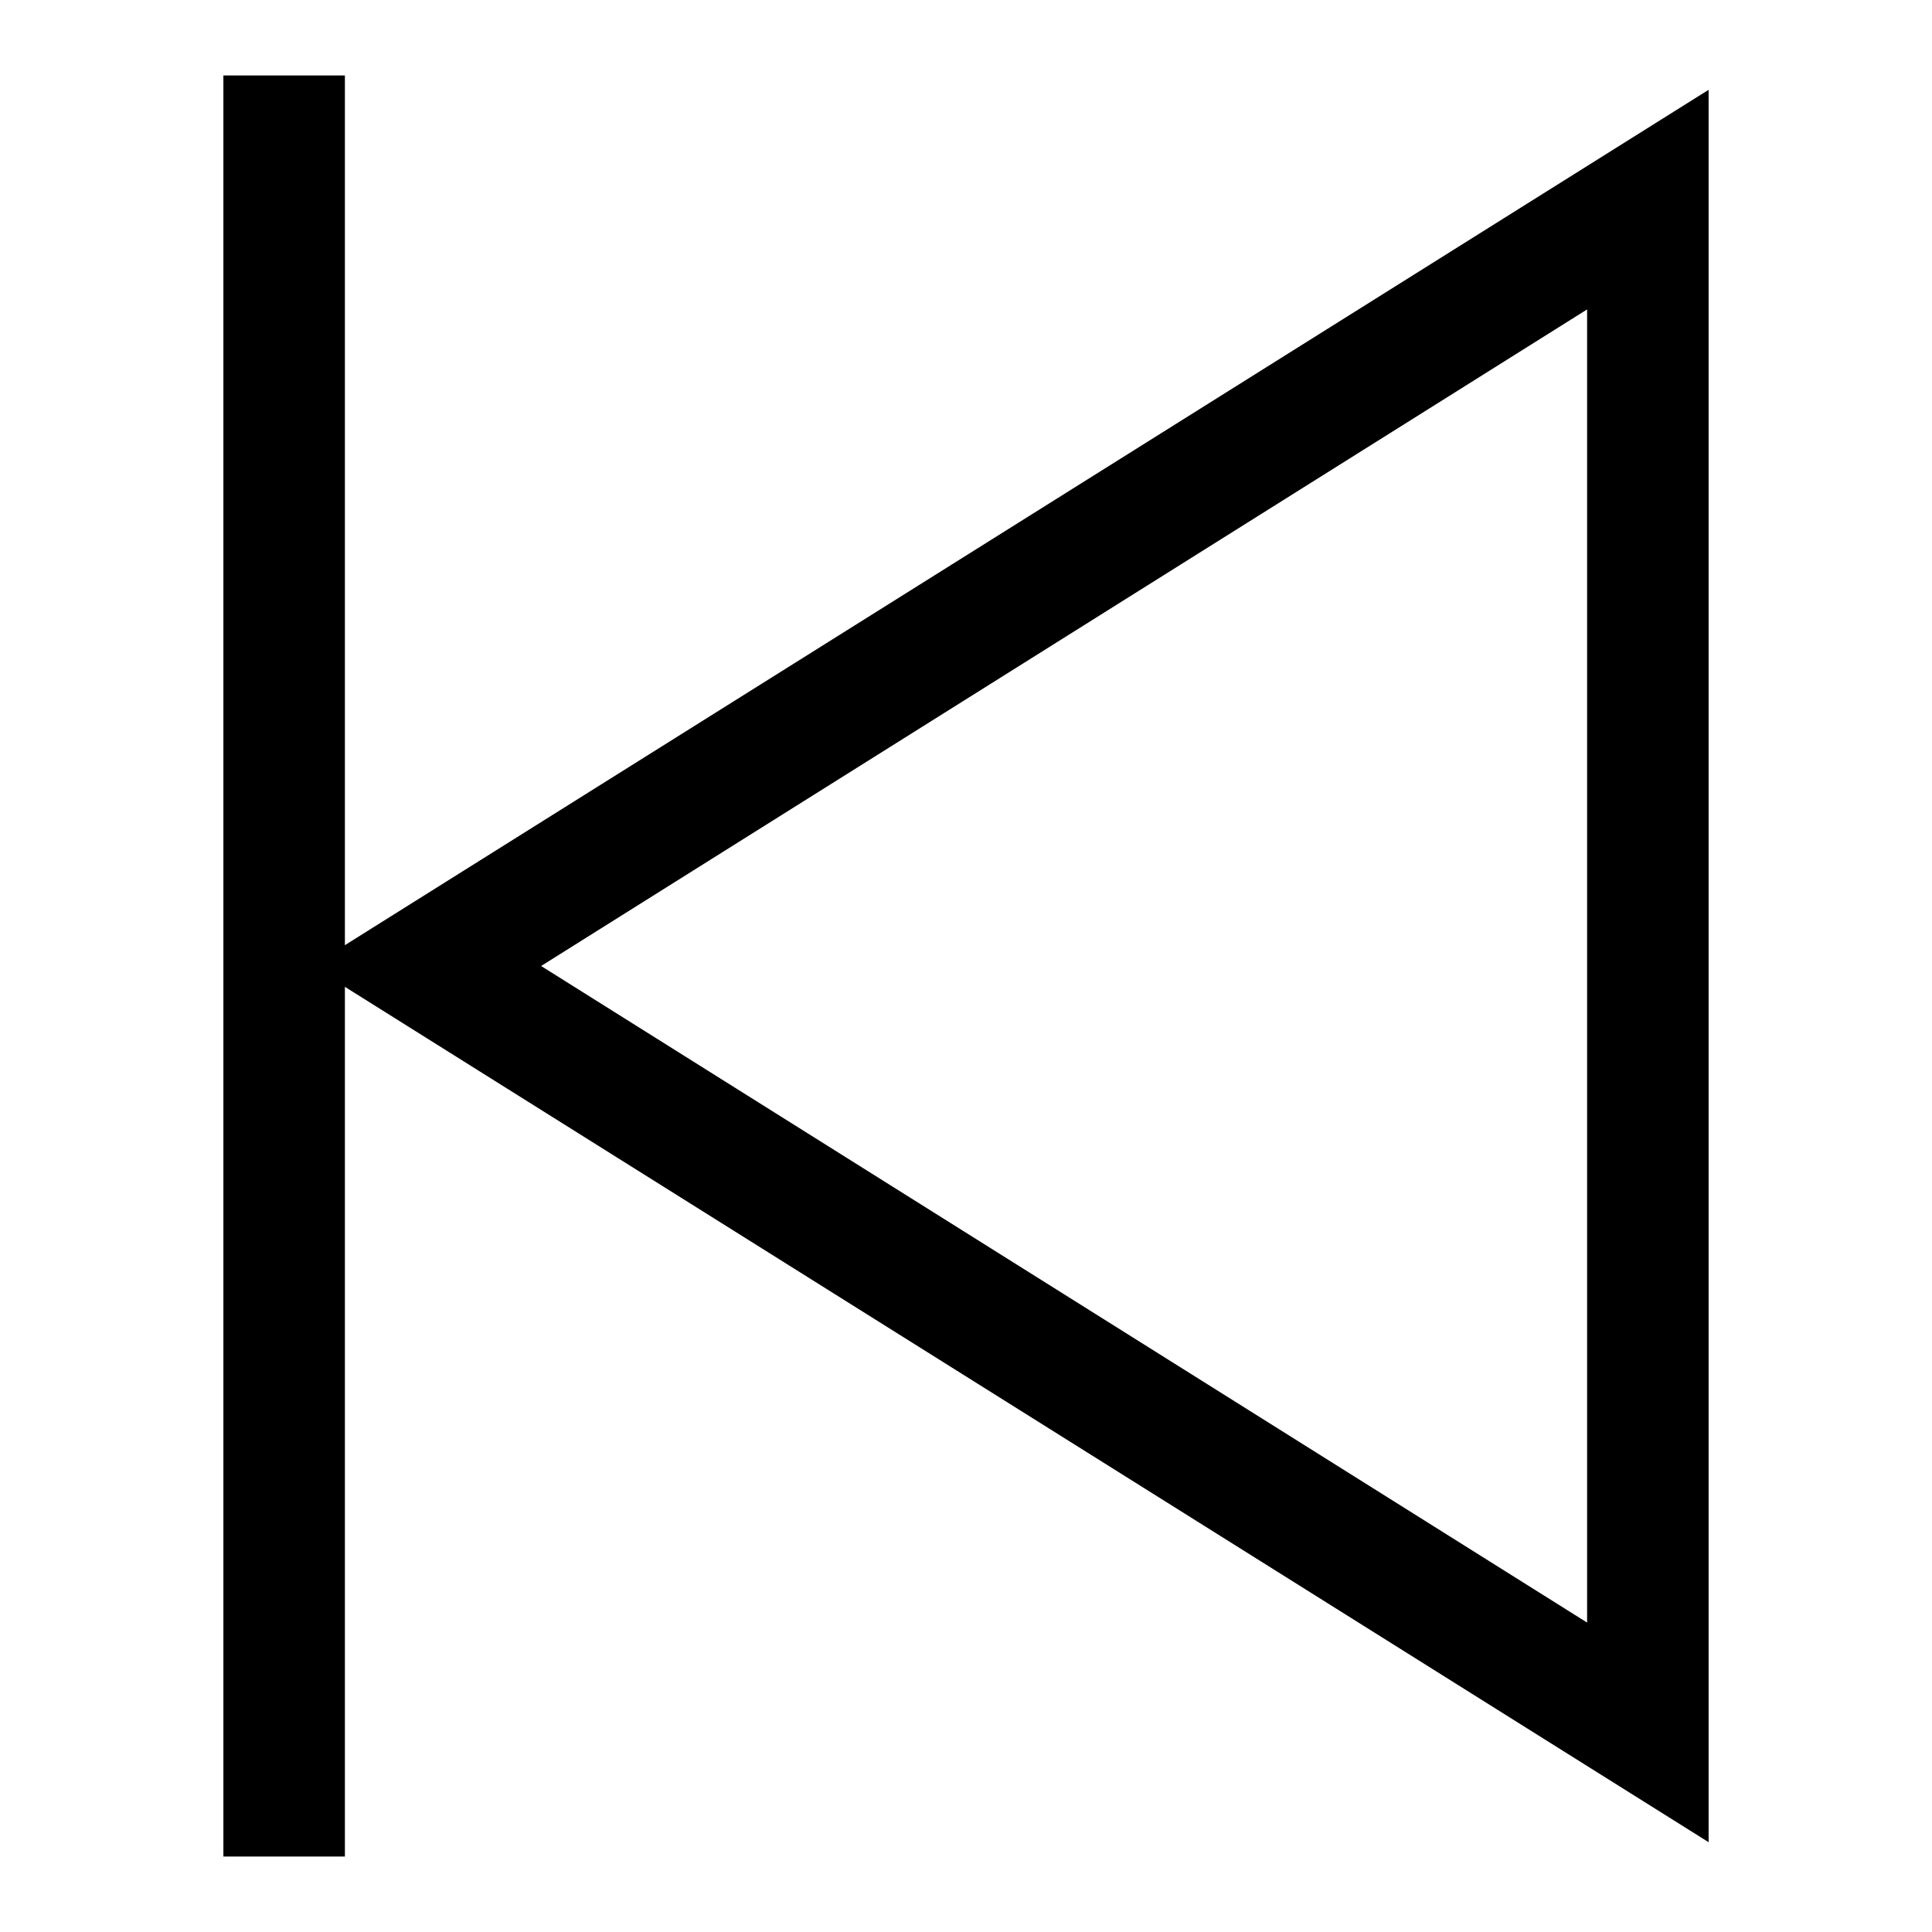 <?xml version="1.0" encoding="utf-8"?>
<!-- Svg Vector Icons : http://www.onlinewebfonts.com/icon -->
<!DOCTYPE svg PUBLIC "-//W3C//DTD SVG 1.1//EN" "http://www.w3.org/Graphics/SVG/1.1/DTD/svg11.dtd">
<svg version="1.1" xmlns="http://www.w3.org/2000/svg" xmlns:xlink="http://www.w3.org/1999/xlink" x="0px" y="0px" viewBox="0 0 256 256" enable-background="new 0 0 256 256" xml:space="preserve">
<g><g><path fill="#000000" d="M210.3,215L71.7,128l138.6-87L210.3,215 M226.4,244.1V11.9L41.3,128L226.4,244.1L226.4,244.1z"/><path fill="#000000" d="M29.6,10h16.1v236H29.6V10z"/></g></g>
</svg>